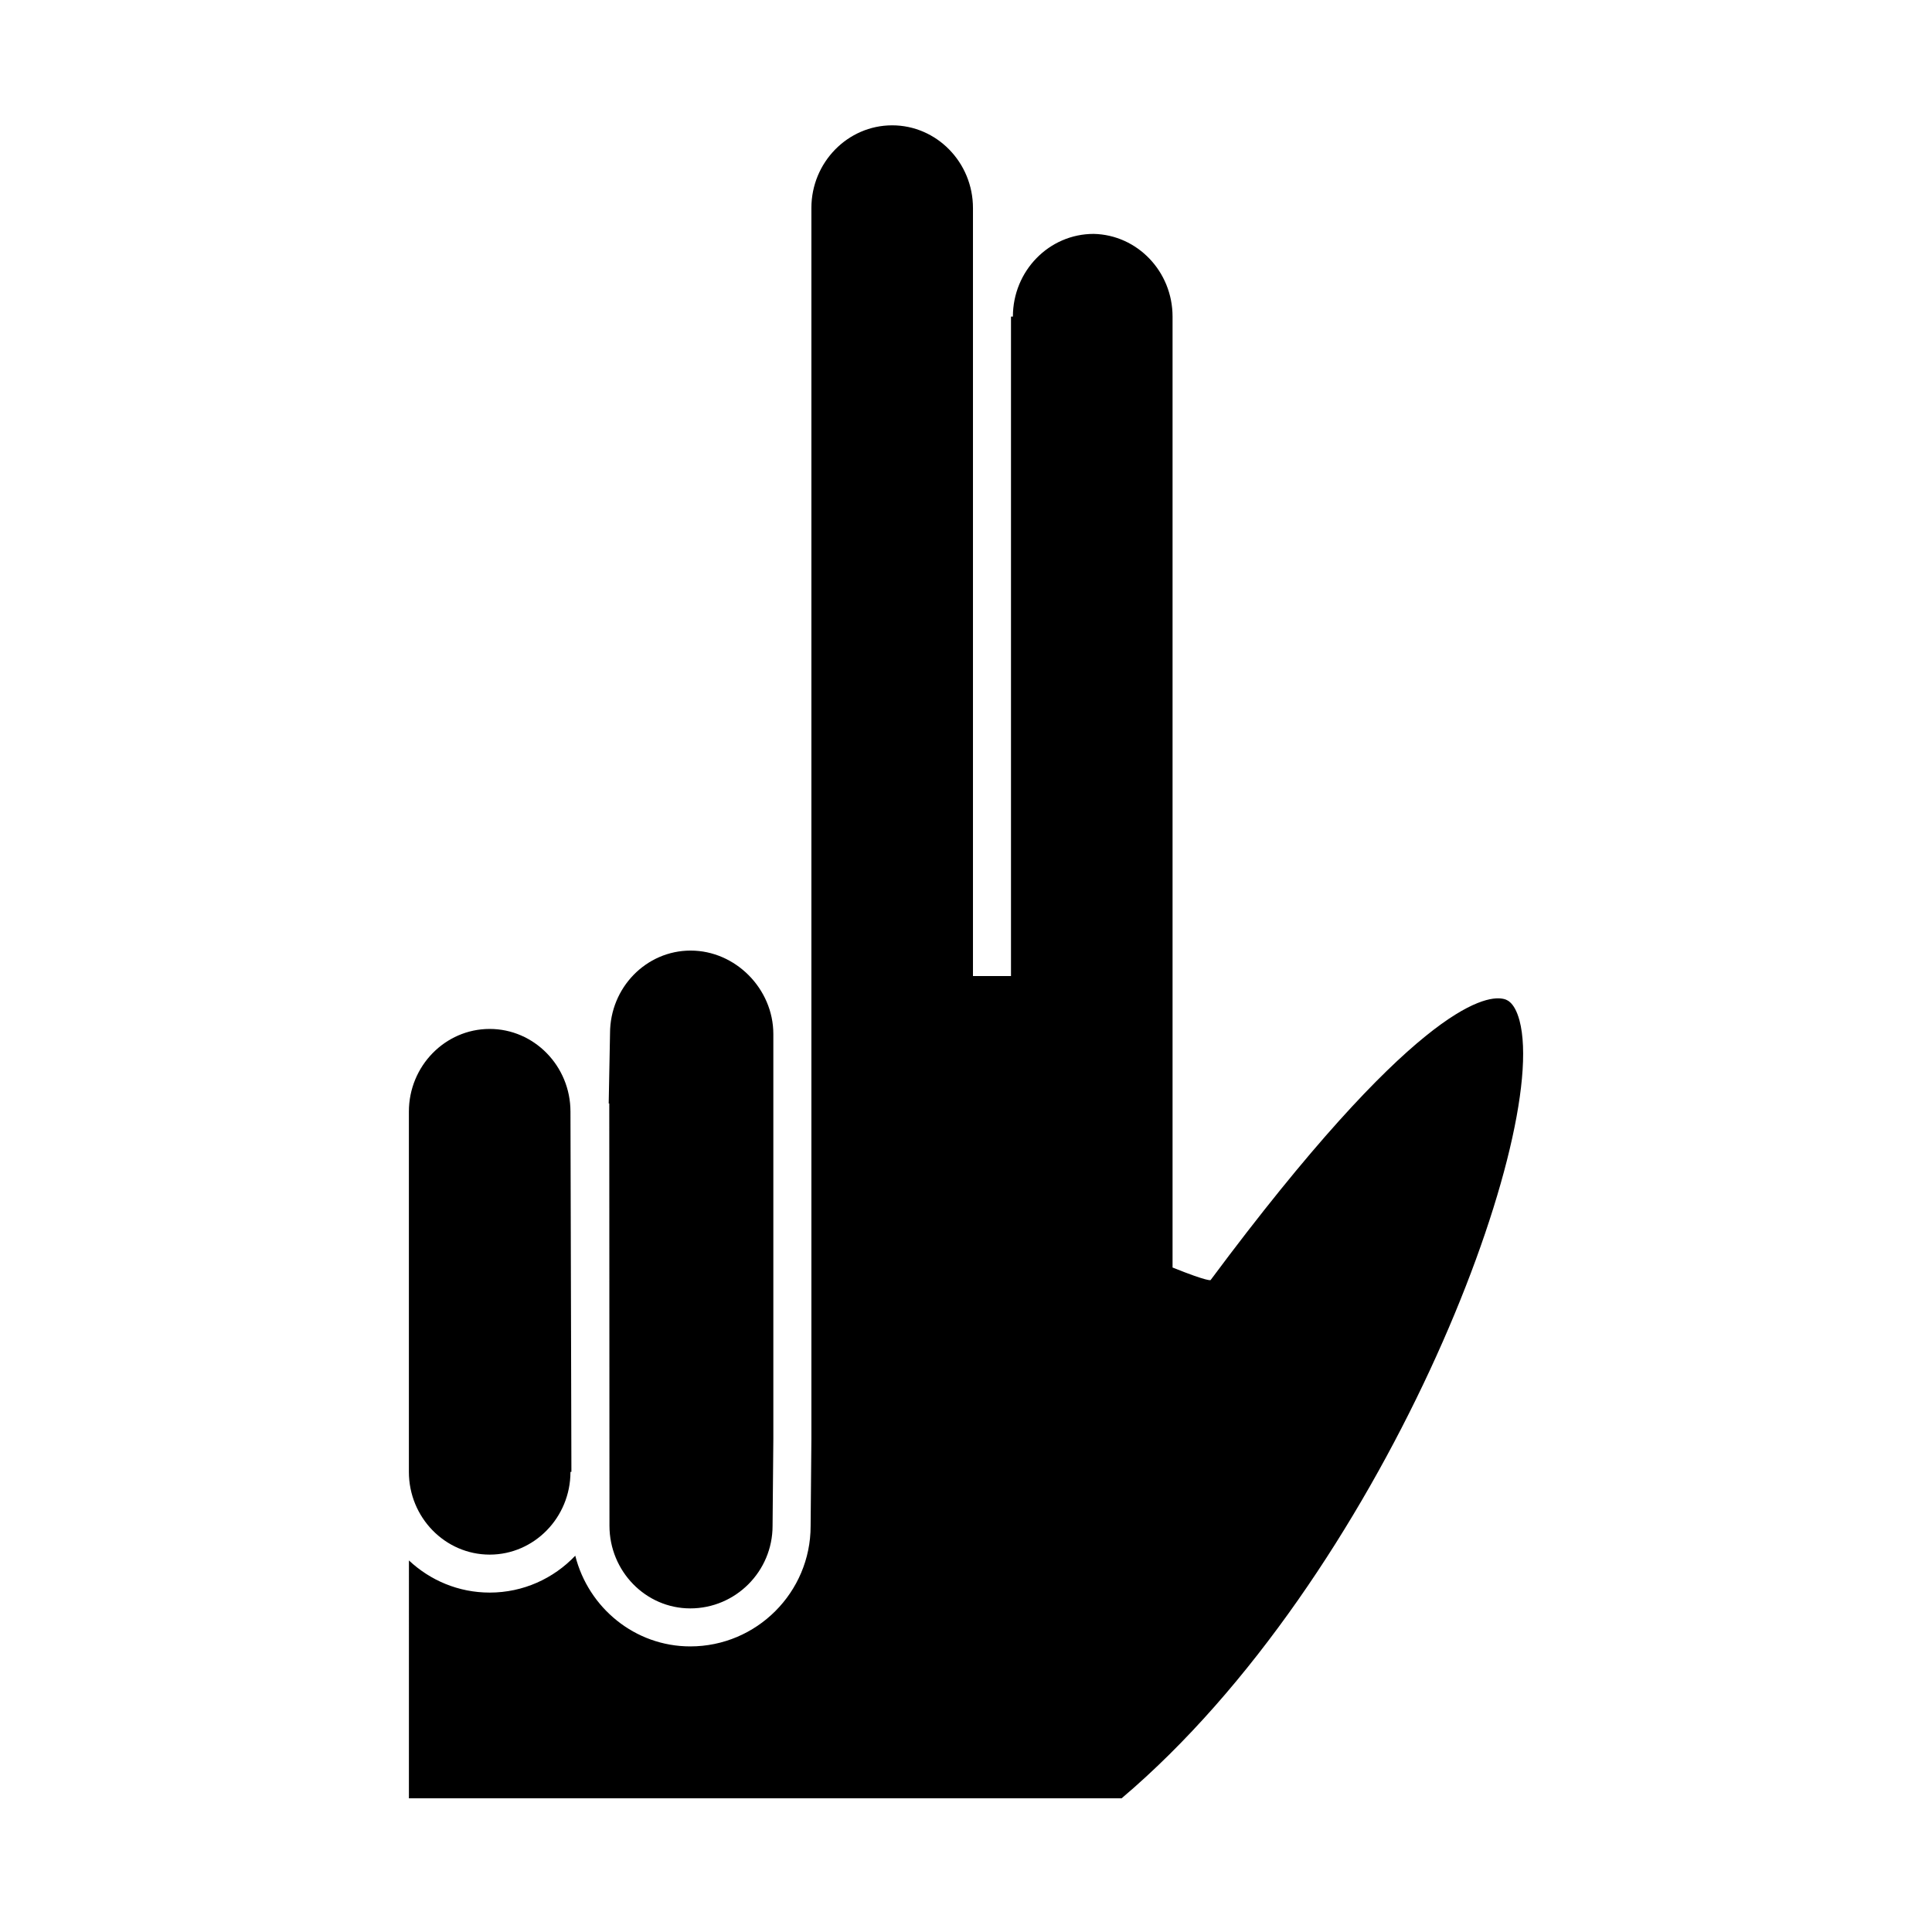 <?xml version="1.0" encoding="UTF-8"?>
<!-- Uploaded to: ICON Repo, www.svgrepo.com, Generator: ICON Repo Mixer Tools -->
<svg fill="#000000" width="800px" height="800px" version="1.1" viewBox="144 144 512 512" xmlns="http://www.w3.org/2000/svg">
 <path d="m252.36 620.57h188.88c69.023-58.488 113.61-175.22 105.45-206.11-1.41-5.238-3.629-5.637-4.484-5.789-4.938-0.906-23.879 2.621-77.387 74.562 0 0-0.402 0.555-10.078-3.324v-252.01c0-11.941-9.32-21.664-20.902-21.914-11.844 0-21.41 9.824-21.41 21.914h-0.504v174.77h-10.078v-203.54c0-12.09-9.621-21.914-21.41-21.914-11.789 0-21.41 9.824-21.41 21.914v326.27l-0.203 23.023c0 17.578-14.309 31.891-31.891 31.891-14.66 0-27.004-10.227-30.48-24.035-5.742 6.047-13.805 9.773-22.672 9.773-8.262 0-15.77-3.231-21.41-8.516l-0.004 63.031zm53.102-184.14 0.051 111.89c0 12.09 9.621 21.922 21.41 21.922 12.043 0 21.816-9.824 21.816-21.871l0.203-23.02v-107.32c0-11.984-10.027-22.117-21.914-22.117-11.789 0-21.363 9.824-21.363 21.922l-0.352 18.586zm-53.102 97.637c0 12.09 9.621 21.922 21.41 21.922 11.789 0 21.41-9.824 21.41-21.922h0.25l-0.25-95.473c0-12.086-9.621-21.914-21.41-21.914-11.789 0-21.41 9.824-21.41 21.914z"/>
</svg>